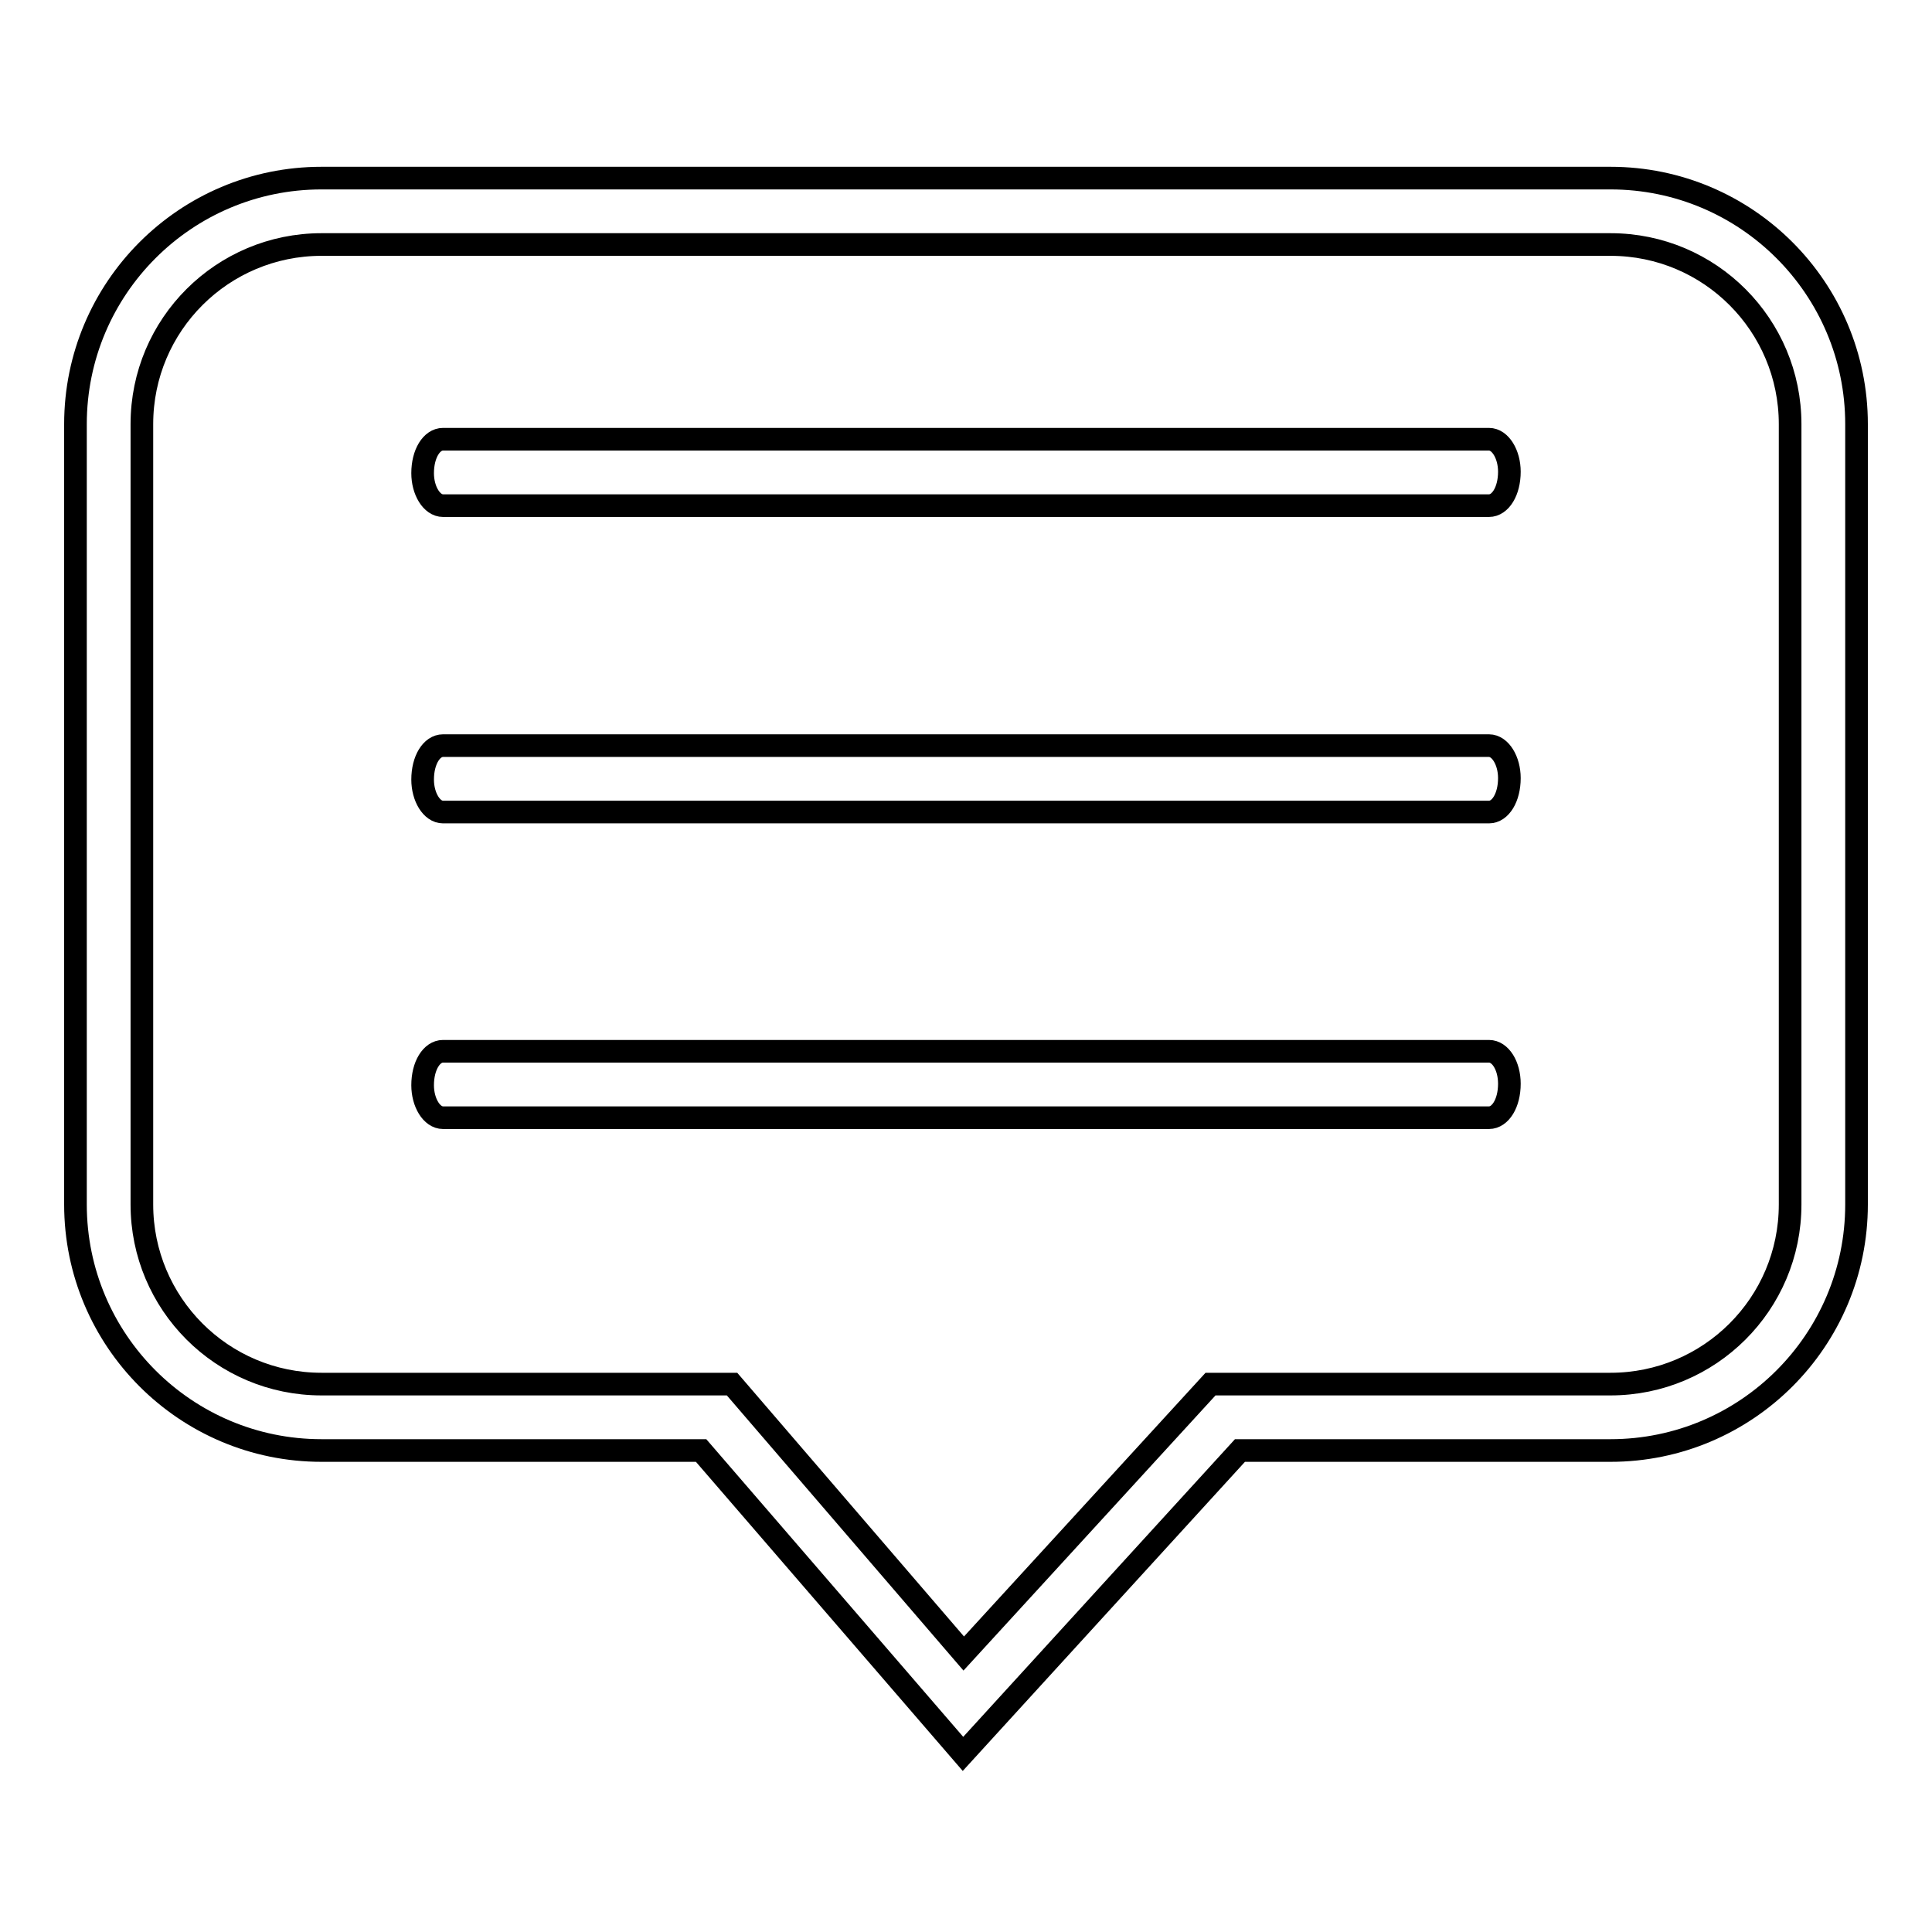 <?xml version="1.0" encoding="utf-8"?>
<!-- Svg Vector Icons : http://www.onlinewebfonts.com/icon -->
<!DOCTYPE svg PUBLIC "-//W3C//DTD SVG 1.1//EN" "http://www.w3.org/Graphics/SVG/1.1/DTD/svg11.dtd">
<svg version="1.1" xmlns="http://www.w3.org/2000/svg" xmlns:xlink="http://www.w3.org/1999/xlink" x="0px" y="0px" viewBox="0 0 256 256" enable-background="new 0 0 256 256" xml:space="preserve">
<g><g><path stroke-width="3" fill-opacity="0" stroke="#000000"  d="M92.9,192.2H42.6c-18,0-32.6-14.6-32.6-32.6V56.2c0-18,14.6-32.6,32.6-32.6h170.8c18,0,32.6,14.6,32.6,32.6v103.4c0,18-14.6,32.6-32.6,32.6h-49.1l-36.7,40.2L92.9,192.2z M127.7,219.1l32.7-35.7h53c13.1,0,23.8-10.6,23.8-23.8V56.2c0-13.1-10.6-23.8-23.8-23.8H42.6c-13.1,0-23.8,10.6-23.8,23.8v103.4c0,13.1,10.6,23.8,23.8,23.8H97L127.7,219.1L127.7,219.1z M58.7,67c-1.5,0-2.7-2-2.7-4.3c0-2.6,1.2-4.5,2.7-4.5h138.6c1.5,0,2.7,2,2.7,4.3c0,2.6-1.2,4.5-2.7,4.5H58.7L58.7,67z M58.7,107.6c-1.5,0-2.7-2-2.7-4.3c0-2.6,1.2-4.5,2.7-4.5h138.6c1.5,0,2.7,2,2.7,4.3c0,2.6-1.2,4.5-2.7,4.5H58.7L58.7,107.6z M58.7,148.1c-1.5,0-2.7-2-2.7-4.3c0-2.6,1.2-4.5,2.7-4.5h138.6c1.5,0,2.7,1.9,2.7,4.3c0,2.6-1.2,4.5-2.7,4.5H58.7L58.7,148.1z"/></g></g>
</svg>